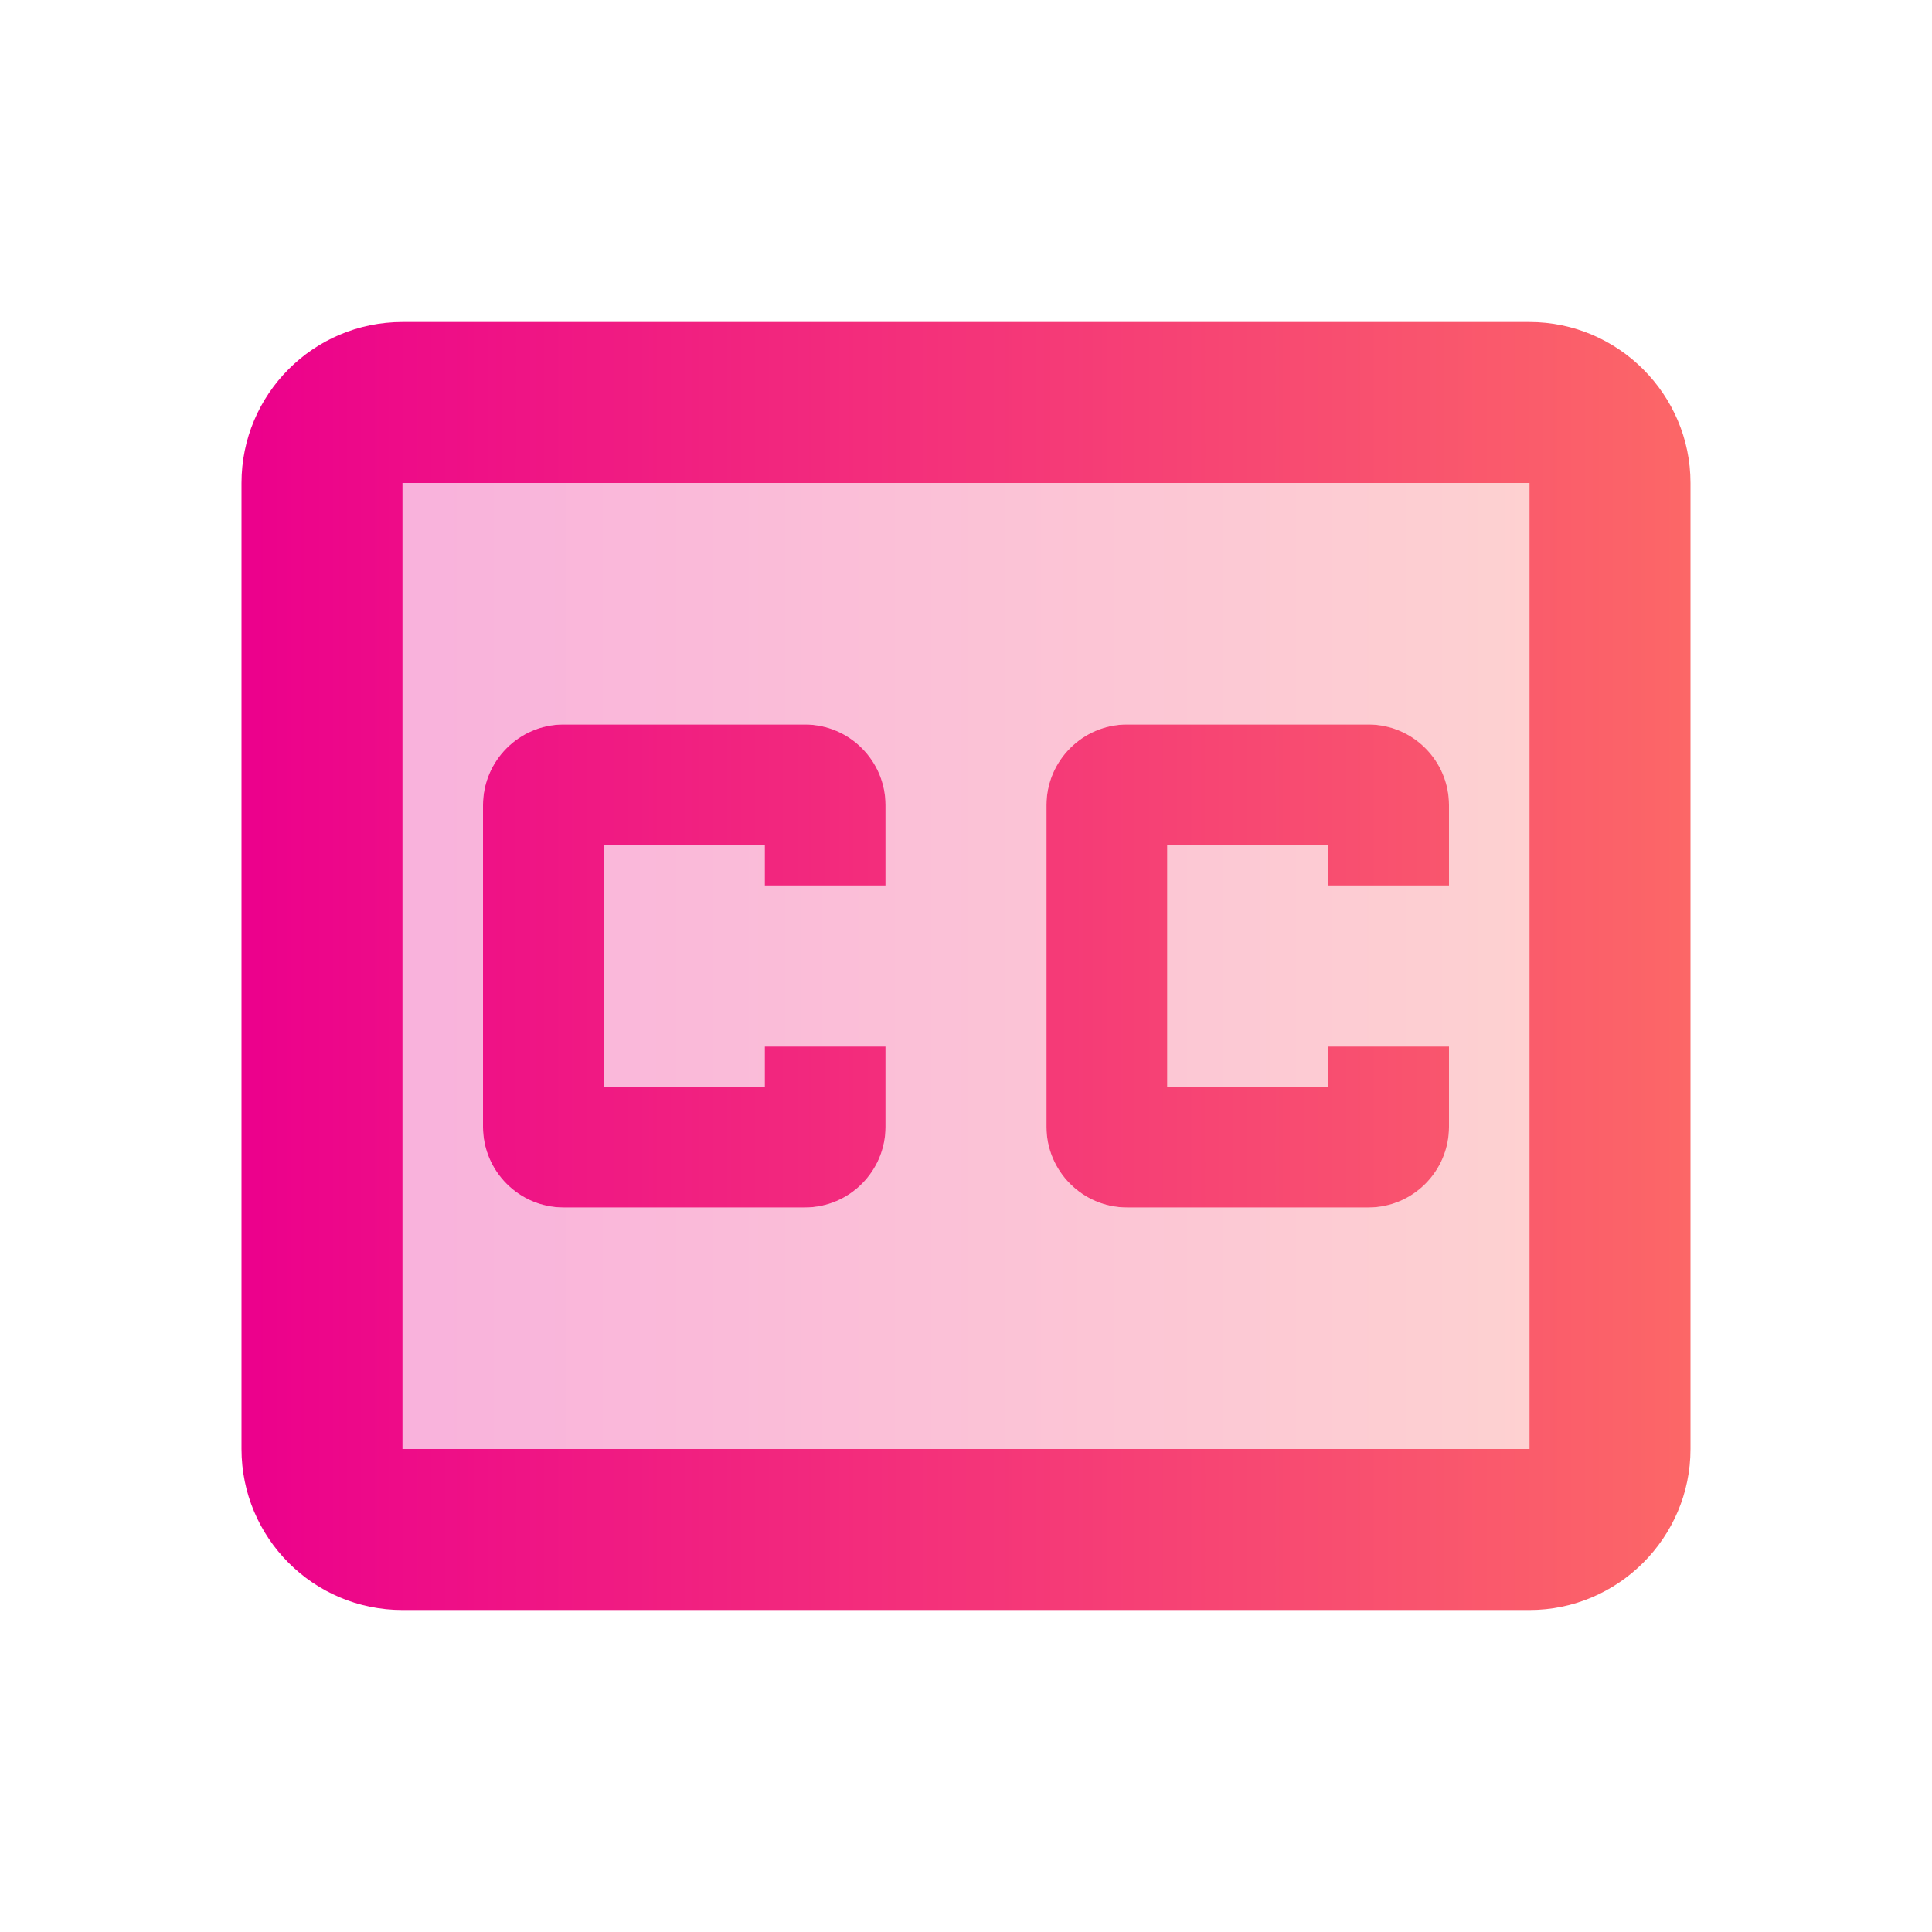 <svg width="56" height="56" viewBox="0 0 56 56" fill="none" xmlns="http://www.w3.org/2000/svg">
<path opacity="0.3" d="M44.333 14H11.666V42H44.333V14ZM25.666 25.667H22.166V24.5H17.499V31.5H22.166V30.333H25.666V32.667C25.666 33.95 24.616 35 23.333 35H16.333C15.049 35 13.999 33.95 13.999 32.667V23.333C13.999 22.05 15.049 21 16.333 21H23.333C24.616 21 25.666 22.05 25.666 23.333V25.667ZM41.999 25.667H38.499V24.5H33.833V31.5H38.499V30.333H41.999V32.667C41.999 33.95 40.949 35 39.666 35H32.666C31.383 35 30.333 33.95 30.333 32.667V23.333C30.333 22.05 31.383 21 32.666 21H39.666C40.949 21 41.999 22.05 41.999 23.333V25.667Z" fill="url(#paint0_linear)"/>
<path d="M11.667 46.667H44.333C46.9 46.667 49 44.567 49 42V14C49 11.434 46.9 9.334 44.333 9.334H11.667C9.077 9.334 7 11.434 7 14V42C7 44.567 9.077 46.667 11.667 46.667ZM11.667 14H44.333V42H11.667V14ZM23.333 21H16.333C15.05 21 14 22.05 14 23.334V32.667C14 33.95 15.05 35 16.333 35H23.333C24.617 35 25.667 33.95 25.667 32.667V30.334H22.167V31.5H17.5V24.5H22.167V25.667H25.667V23.334C25.667 22.05 24.617 21 23.333 21ZM39.667 21H32.667C31.383 21 30.333 22.05 30.333 23.334V32.667C30.333 33.95 31.383 35 32.667 35H39.667C40.95 35 42 33.95 42 32.667V30.334H38.5V31.5H33.833V24.5H38.5V25.667H42V23.334C42 22.05 40.95 21 39.667 21Z" fill="url(#paint1_linear)"/>
<defs>
<linearGradient id="paint0_linear" x1="11.666" y1="28" x2="44.333" y2="28" gradientUnits="userSpaceOnUse">
<stop stop-color="#EC008C"/>
<stop offset="1" stop-color="#FC6767"/>
</linearGradient>
<linearGradient id="paint1_linear" x1="7" y1="28" x2="49" y2="28" gradientUnits="userSpaceOnUse">
<stop stop-color="#EC008C"/>
<stop offset="1" stop-color="#FC6767"/>
</linearGradient>
</defs>
</svg>
